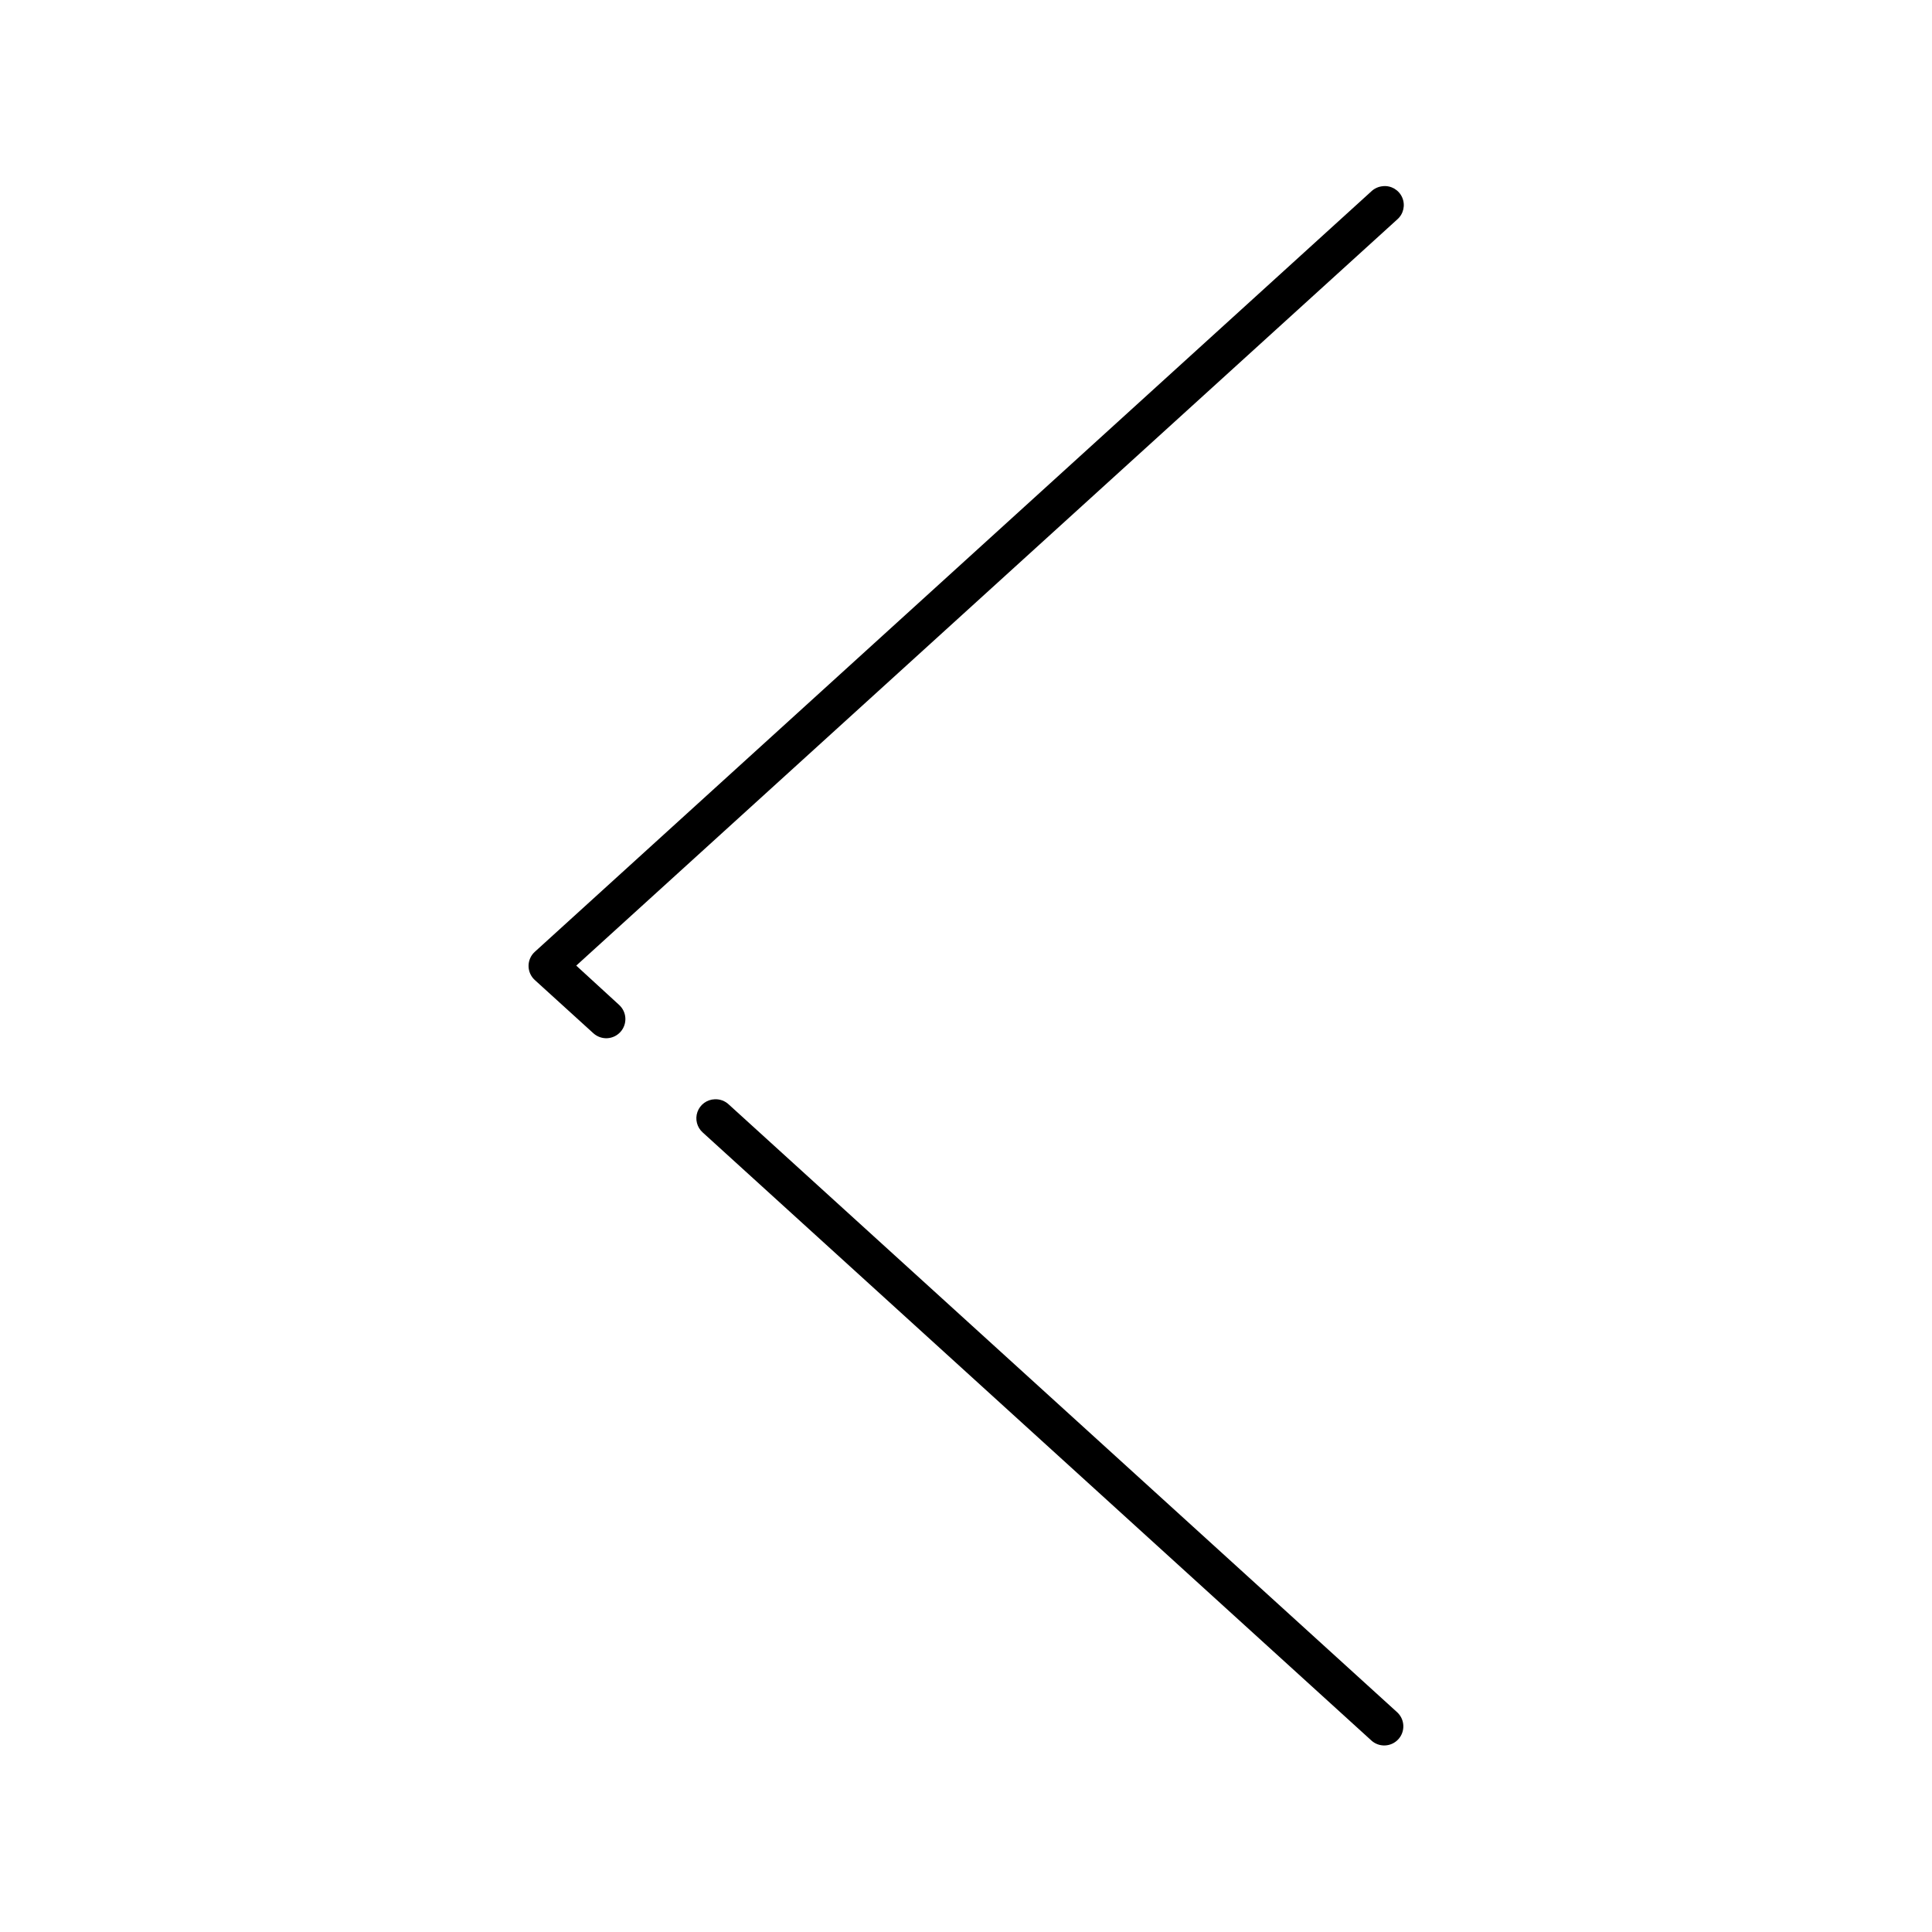 <?xml version="1.0" encoding="UTF-8"?>
<!-- Uploaded to: SVG Repo, www.svgrepo.com, Generator: SVG Repo Mixer Tools -->
<svg fill="#000000" width="800px" height="800px" version="1.1" viewBox="144 144 512 512" xmlns="http://www.w3.org/2000/svg">
 <path d="m510.52 193.34c-1.184 0.09-2.301 0.59-3.152 1.418l-221.68 201.52c-1.031 0.953-1.617 2.297-1.617 3.699 0 1.406 0.586 2.746 1.617 3.703l15.586 14.168h0.004c1 0.898 2.316 1.359 3.66 1.289 1.344-0.074 2.606-0.68 3.504-1.684 0.898-1 1.359-2.32 1.285-3.664s-0.68-2.602-1.68-3.5l-11.336-10.391 217.58-197.75c1.648-1.434 2.184-3.773 1.32-5.781-0.859-2.012-2.922-3.238-5.098-3.035zm-177.12 241.98c-2.062 0.074-3.871 1.398-4.566 3.344-0.691 1.941-0.133 4.109 1.418 5.473l177.12 161.06h-0.004c2.047 1.914 5.254 1.809 7.164-0.234 1.914-2.043 1.809-5.25-0.234-7.164l-177.12-161.06c-1.008-0.977-2.375-1.492-3.777-1.418z"/>
</svg>